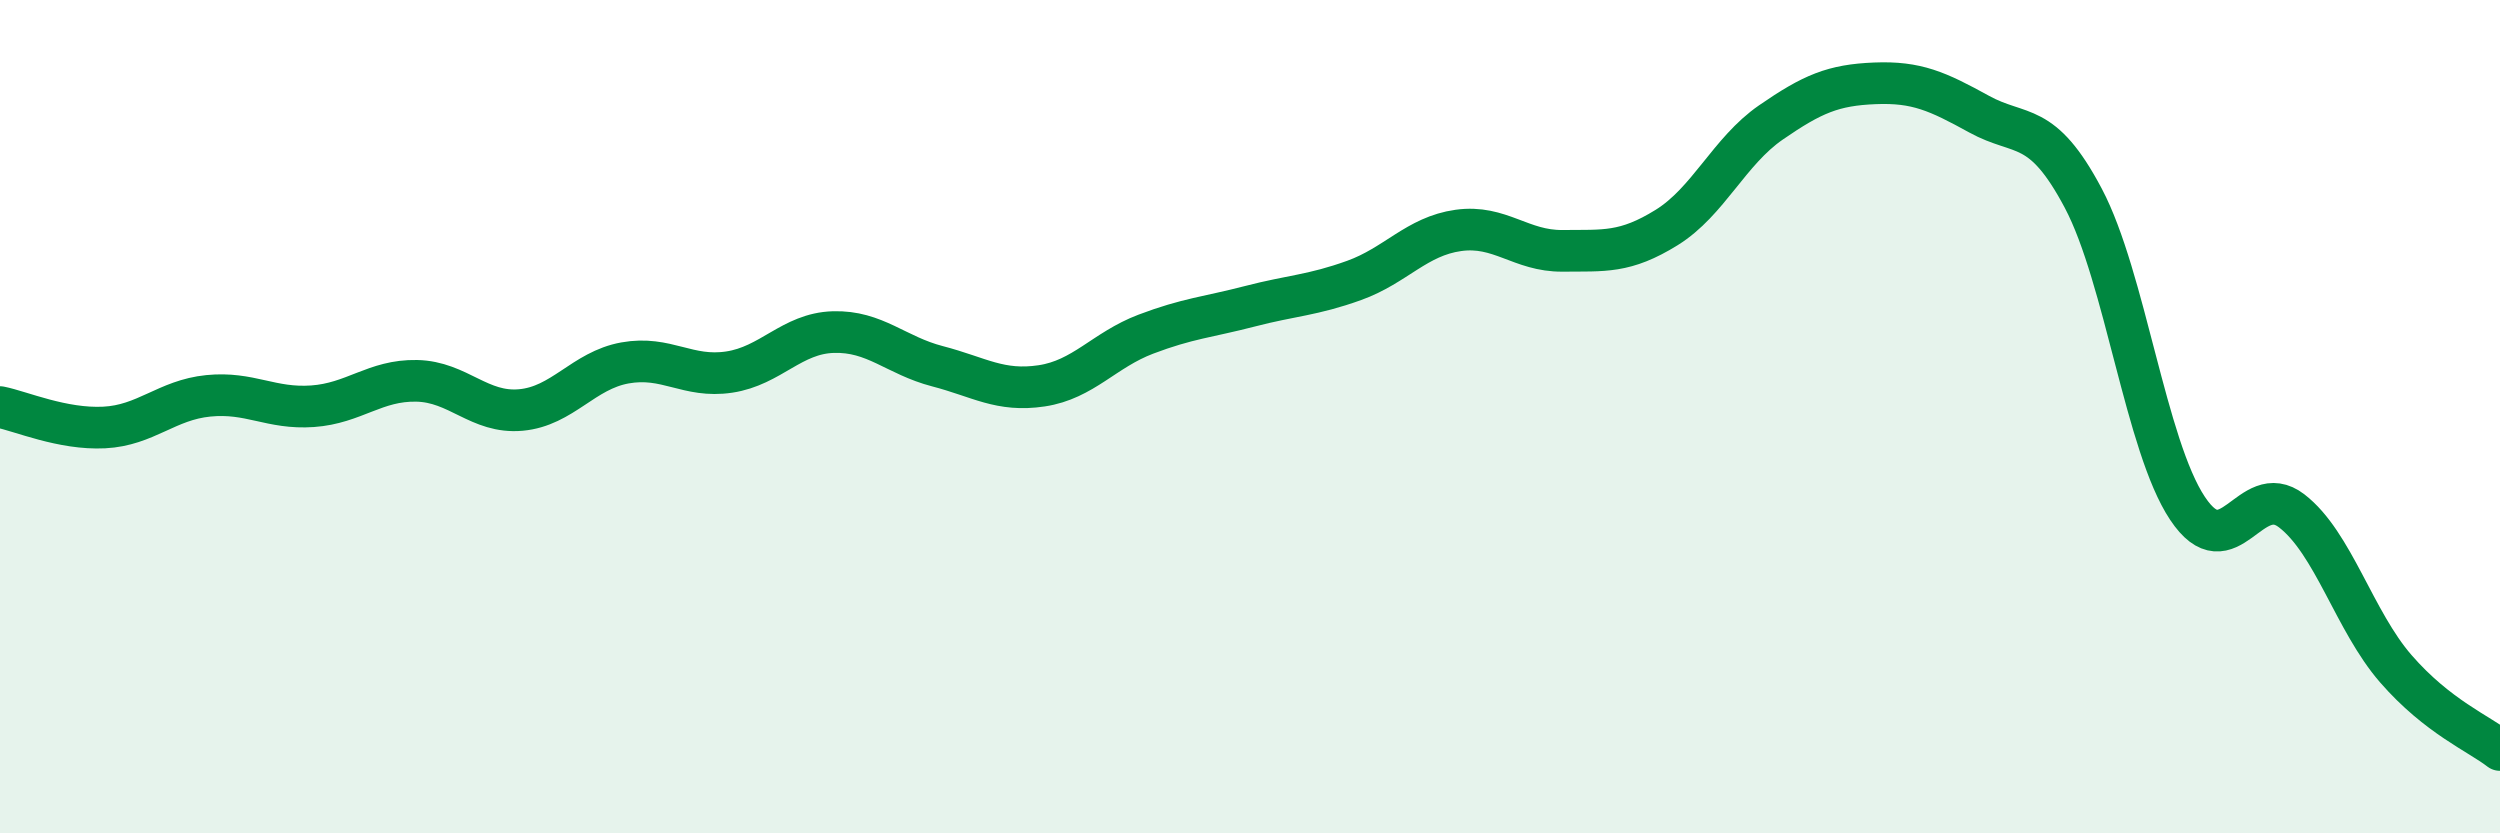 
    <svg width="60" height="20" viewBox="0 0 60 20" xmlns="http://www.w3.org/2000/svg">
      <path
        d="M 0,9.77 C 0.5,9.87 1.5,10.31 2.5,10.26 C 3.5,10.21 4,9.6 5,9.5 C 6,9.4 6.5,9.82 7.5,9.75 C 8.5,9.68 9,9.12 10,9.14 C 11,9.16 11.5,9.93 12.5,9.84 C 13.5,9.75 14,8.89 15,8.71 C 16,8.53 16.5,9.08 17.5,8.93 C 18.5,8.78 19,8 20,7.97 C 21,7.94 21.5,8.53 22.5,8.79 C 23.5,9.05 24,9.41 25,9.26 C 26,9.11 26.5,8.4 27.5,8.02 C 28.5,7.64 29,7.61 30,7.35 C 31,7.09 31.5,7.09 32.5,6.73 C 33.5,6.37 34,5.67 35,5.53 C 36,5.39 36.5,6.03 37.5,6.02 C 38.5,6.01 39,6.08 40,5.46 C 41,4.84 41.5,3.63 42.5,2.94 C 43.5,2.25 44,2.04 45,2 C 46,1.96 46.5,2.19 47.5,2.74 C 48.5,3.29 49,2.87 50,4.76 C 51,6.65 51.5,10.7 52.5,12.2 C 53.5,13.7 54,11.49 55,12.26 C 56,13.03 56.5,14.9 57.5,16.05 C 58.5,17.2 59.5,17.61 60,18L60 20L0 20Z"
        fill="#008740"
        opacity="0.1"
        stroke-linecap="round"
        stroke-linejoin="round"
      />
      <path
        d="M 0,9.77 C 0.5,9.87 1.5,10.31 2.5,10.26 C 3.5,10.21 4,9.6 5,9.5 C 6,9.4 6.5,9.82 7.5,9.75 C 8.5,9.68 9,9.12 10,9.14 C 11,9.16 11.5,9.93 12.5,9.84 C 13.5,9.75 14,8.89 15,8.71 C 16,8.53 16.5,9.08 17.5,8.93 C 18.5,8.78 19,8 20,7.97 C 21,7.94 21.5,8.53 22.5,8.79 C 23.5,9.05 24,9.41 25,9.26 C 26,9.11 26.5,8.4 27.5,8.02 C 28.5,7.64 29,7.61 30,7.35 C 31,7.09 31.5,7.09 32.5,6.73 C 33.5,6.37 34,5.67 35,5.53 C 36,5.39 36.5,6.03 37.5,6.02 C 38.5,6.01 39,6.08 40,5.46 C 41,4.84 41.5,3.63 42.5,2.94 C 43.5,2.25 44,2.04 45,2 C 46,1.96 46.5,2.19 47.5,2.74 C 48.5,3.29 49,2.87 50,4.76 C 51,6.65 51.5,10.7 52.5,12.2 C 53.5,13.7 54,11.49 55,12.26 C 56,13.03 56.5,14.9 57.5,16.05 C 58.5,17.2 59.5,17.61 60,18"
        stroke="#008740"
        stroke-width="1"
        fill="none"
        stroke-linecap="round"
        stroke-linejoin="round"
      />
    </svg>
  
